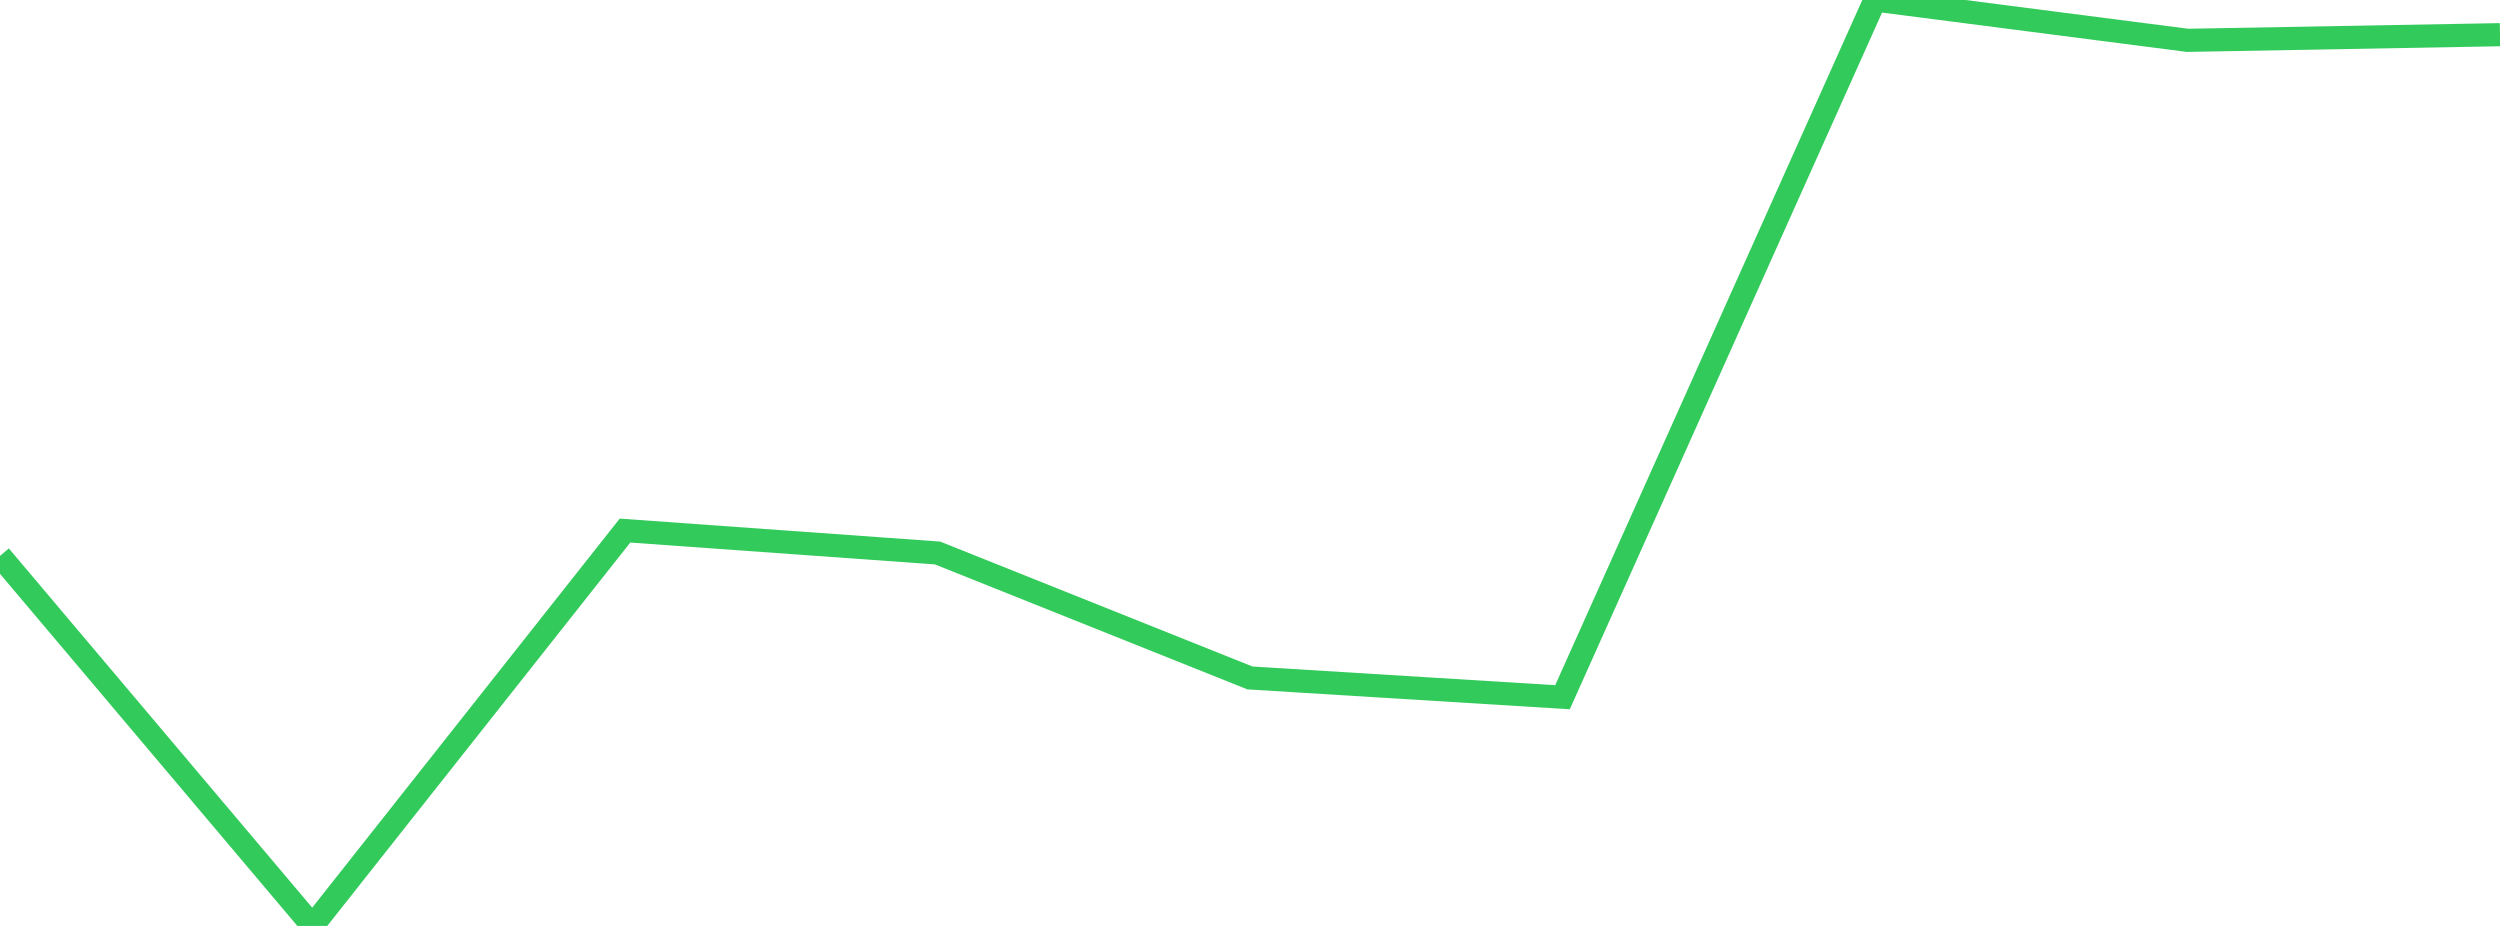 <?xml version="1.0" standalone="no"?>
<!DOCTYPE svg PUBLIC "-//W3C//DTD SVG 1.1//EN" "http://www.w3.org/Graphics/SVG/1.1/DTD/svg11.dtd">

<svg width="135" height="50" viewBox="0 0 135 50" preserveAspectRatio="none" 
  xmlns="http://www.w3.org/2000/svg"
  xmlns:xlink="http://www.w3.org/1999/xlink">


<polyline points="0.0, 30.018 16.875, 50.0 33.75, 28.651 50.625, 29.861 67.5, 36.609 84.375, 37.65 101.25, 0.0 118.125, 2.178 135.0, 1.873" fill="none" stroke="#32ca5b" stroke-width="1.25"/>

</svg>